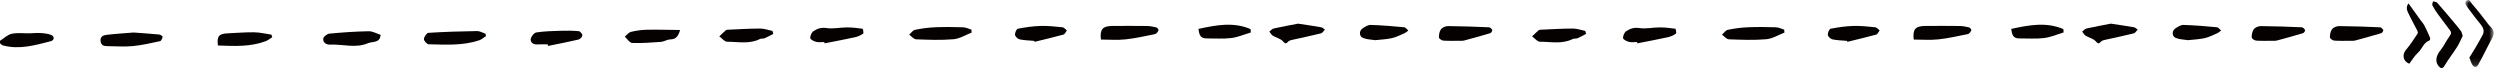 <?xml version="1.0" encoding="UTF-8"?>
<svg width="367px" height="10px" viewBox="0 0 367 10" version="1.1" xmlns="http://www.w3.org/2000/svg" xmlns:xlink="http://www.w3.org/1999/xlink">
    <title>123A46D8-456F-43BB-BECF-D4C339EC4DF4</title>
    <defs>
        <filter id="filter-1">
            <feColorMatrix in="SourceGraphic" type="matrix" values="0 0 0 0 0.843 0 0 0 0 0.196 0 0 0 0 0.196 0 0 0 1 0"></feColorMatrix>
        </filter>
        <polygon id="path-2" points="0 0 4.16 0 4.16 9.841 0 9.841"></polygon>
    </defs>
    <g id="Page-1" stroke="none" stroke-width="1" fill="none" fill-rule="evenodd">
        <g id="Group-60" transform="translate(-287, -1198)" filter="url(#filter-1)">
            <g transform="translate(287, 1198)">
                <g id="Group-3" transform="translate(361.91, 0)">
                    <mask id="mask-3" fill="white">
                        <use xlink:href="#path-2"></use>
                    </mask>
                    <g id="Clip-2"></g>
                    <path d="M0.593,8.455 C0.889,7.974 1.194,7.499 1.479,7.012 C1.842,6.39 2.202,5.766 2.54,5.131 C2.851,4.547 2.623,4.051 2.247,3.579 C1.623,2.797 0.993,2.018 0.411,1.205 C0.183,0.888 -0.228,0.407 0.16,0.101 C0.601,-0.248 0.822,0.404 1.049,0.653 C1.728,1.404 2.331,2.223 2.963,3.016 C3.196,3.308 3.394,3.637 3.665,3.886 C4.208,4.386 4.307,4.91 3.951,5.564 C3.45,6.485 2.99,7.429 2.507,8.36 C2.317,8.728 2.107,9.087 1.914,9.454 C1.668,9.922 1.342,9.981 1.05,9.545 C0.85,9.249 0.764,8.877 0.593,8.455" id="Fill-1" fill="#050101" mask="url(#mask-3)"></path>
                </g>
                <path d="M361.526,5.271 C361.269,5.782 361.029,6.371 360.695,6.902 C360.144,7.775 359.495,8.588 358.968,9.474 C358.769,9.808 358.574,10.143 358.24,9.937 C357.959,9.764 357.711,9.343 357.671,9.006 C357.545,7.937 358.446,7.295 358.878,6.456 C359.141,5.946 359.508,5.491 359.788,4.989 C359.851,4.878 359.792,4.637 359.705,4.516 C359.106,3.693 358.475,2.894 357.877,2.072 C357.578,1.66 357.298,1.228 357.07,0.774 C357,0.635 357.134,0.394 357.174,0.199 C357.378,0.262 357.653,0.261 357.775,0.397 C358.559,1.274 359.312,2.179 360.07,3.079 C360.478,3.564 360.887,4.05 361.266,4.558 C361.389,4.723 361.417,4.96 361.526,5.271" id="Fill-4" fill="#050101"></path>
                <path d="M353.683,9.355 C352.745,9.004 352.596,7.998 353.22,7.285 C353.855,6.558 354.366,5.721 354.911,4.918 C354.969,4.834 354.929,4.64 354.872,4.528 C354.402,3.595 353.887,2.683 353.451,1.736 C353.278,1.361 353.237,0.908 353.572,0.503 C354.155,1.316 354.71,2.089 355.266,2.861 C355.485,3.165 355.745,3.447 355.917,3.775 C356.221,4.353 356.482,4.955 356.736,5.557 C356.778,5.658 356.724,5.909 356.659,5.931 C355.779,6.233 355.579,7.173 354.964,7.729 C354.456,8.189 354.098,8.815 353.683,9.355" id="Fill-6" fill="#050101"></path>
                <path d="M6.96974097e-15,5.992 C0.568,5.634 1.098,5.095 1.715,4.961 C2.564,4.778 3.48,4.905 4.367,4.89 C4.894,4.881 5.425,4.809 5.948,4.849 C6.494,4.89 7.077,4.934 7.562,5.156 C8.061,5.385 7.932,5.922 7.487,6.037 C5.176,6.634 2.857,7.317 0.433,6.668 C0.272,6.625 0.144,6.463 6.96974097e-15,6.356 L6.96974097e-15,5.992 Z" id="Fill-8" fill="#050101"></path>
                <path d="M71.348,5.289 C71.021,5.5 70.721,5.79 70.364,5.91 C67.943,6.723 65.43,6.558 62.938,6.5 C62.679,6.494 62.216,5.985 62.232,5.733 C62.253,5.401 62.638,4.834 62.895,4.818 C65.272,4.67 67.654,4.597 70.035,4.56 C70.445,4.553 70.859,4.816 71.271,4.954 L71.348,5.289 Z" id="Fill-10" fill="#050101"></path>
                <path d="M19.604,4.772 C20.851,4.865 22.12,4.947 23.384,5.068 C23.567,5.086 23.892,5.329 23.875,5.404 C23.821,5.642 23.669,6.006 23.494,6.043 C22.164,6.33 20.827,6.638 19.476,6.767 C18.258,6.883 17.019,6.787 15.79,6.774 C15.29,6.769 14.844,6.709 14.764,6.047 C14.68,5.354 15.168,5.174 15.628,5.118 C16.941,4.958 18.264,4.882 19.604,4.772" id="Fill-12" fill="#050101"></path>
                <path d="M142.636,4.787 C141.748,5.127 140.879,5.683 139.969,5.76 C138.153,5.915 136.313,5.842 134.486,5.773 C134.139,5.76 133.807,5.328 133.469,5.089 C133.752,4.843 134.004,4.444 134.324,4.378 C135.285,4.178 136.27,4.047 137.251,4.004 C138.625,3.944 140.005,3.962 141.381,4.005 C141.791,4.018 142.195,4.229 142.602,4.349 C142.613,4.495 142.625,4.641 142.636,4.787" id="Fill-14" fill="#050101"></path>
                <path d="M161.617,5.807 C161.437,4.306 161.857,3.819 163.319,3.809 C164.984,3.798 166.651,3.793 168.317,3.815 C168.789,3.822 169.268,3.903 169.728,4.015 C169.877,4.051 170.108,4.348 170.074,4.431 C169.981,4.652 169.792,4.949 169.594,4.991 C168.145,5.294 166.693,5.624 165.224,5.781 C164.031,5.909 162.814,5.807 161.617,5.807" id="Fill-16" fill="#050101"></path>
                <path d="M190.55,3.472 C191.845,3.669 192.897,3.815 193.942,4.001 C194.14,4.036 194.31,4.226 194.492,4.344 C194.305,4.534 194.146,4.841 193.925,4.897 C192.571,5.235 191.202,5.51 189.84,5.82 C189.584,5.878 189.264,5.931 189.109,6.105 C188.752,6.508 188.646,6.392 188.305,6.032 C187.948,5.654 187.33,5.534 186.862,5.245 C186.646,5.112 186.511,4.846 186.34,4.641 C186.553,4.483 186.745,4.235 186.98,4.183 C188.224,3.907 189.478,3.681 190.55,3.472" id="Fill-18" fill="#050101"></path>
                <path d="M151.832,6.001 C151.109,5.936 150.374,5.926 149.669,5.776 C149.398,5.719 149.033,5.359 149.005,5.105 C148.973,4.815 149.223,4.255 149.428,4.215 C150.519,4.003 151.631,3.843 152.74,3.809 C153.818,3.776 154.904,3.894 155.98,4.004 C156.205,4.027 156.403,4.307 156.613,4.468 C156.448,4.678 156.319,5.02 156.112,5.078 C154.708,5.466 153.286,5.794 151.871,6.142 C151.858,6.095 151.845,6.048 151.832,6.001" id="Fill-20" fill="#050101"></path>
                <path d="M55.872,5.112 C55.79,6.372 54.694,6.051 54,6.347 C52.182,7.124 50.304,6.462 48.456,6.549 C47.943,6.574 47.36,6.267 47.458,5.651 C47.503,5.361 48.03,4.967 48.368,4.935 C50.279,4.755 52.199,4.62 54.119,4.585 C54.705,4.574 55.298,4.93 55.872,5.112" id="Fill-22" fill="#050101"></path>
                <path d="M121.006,6.17 C120.612,6.17 120.199,6.242 119.829,6.148 C119.495,6.063 118.977,5.822 118.953,5.603 C118.915,5.27 119.139,4.752 119.42,4.57 C119.966,4.216 120.552,3.995 121.323,4.117 C122.282,4.269 123.296,4.027 124.287,4.024 C125.066,4.023 125.849,4.106 126.621,4.217 C126.692,4.227 126.81,4.871 126.71,4.94 C126.357,5.185 125.934,5.375 125.511,5.467 C124.028,5.792 122.534,6.068 121.044,6.362 C121.031,6.298 121.019,6.234 121.006,6.17" id="Fill-24" fill="#050101"></path>
                <path d="M214.526,5.985 C213.48,5.985 212.677,6.022 211.881,5.963 C211.642,5.945 211.234,5.662 211.232,5.496 C211.227,5.083 211.309,4.59 211.55,4.278 C211.755,4.013 212.231,3.827 212.585,3.83 C214.586,3.846 216.588,3.92 218.588,4.007 C218.76,4.015 218.99,4.236 219.062,4.412 C219.104,4.514 218.914,4.826 218.776,4.868 C217.496,5.254 216.206,5.606 214.915,5.954 C214.714,6.008 214.493,5.987 214.526,5.985" id="Fill-26" fill="#050101"></path>
                <path d="M80.412,6.515 C79.897,6.515 79.38,6.491 78.867,6.522 C78.283,6.556 77.853,6.232 77.909,5.745 C77.952,5.376 78.399,4.814 78.731,4.762 C79.909,4.58 81.113,4.556 82.309,4.518 C83.192,4.49 84.082,4.494 84.961,4.575 C85.169,4.594 85.503,4.988 85.491,5.193 C85.478,5.416 85.161,5.752 84.922,5.808 C83.442,6.156 81.947,6.439 80.457,6.744 C80.442,6.668 80.427,6.591 80.412,6.515" id="Fill-28" fill="#050101"></path>
                <path d="M99.837,4.402 C99.546,5.442 99.133,5.765 98.384,5.787 C97.928,5.8 97.486,6.112 97.027,6.147 C95.618,6.252 94.201,6.358 92.793,6.305 C92.424,6.291 92.076,5.703 91.719,5.379 C92.019,5.136 92.287,4.764 92.627,4.679 C93.374,4.493 94.155,4.384 94.925,4.368 C96.512,4.335 98.101,4.384 99.837,4.402" id="Fill-30" fill="#050101"></path>
                <path d="M31.989,6.68 C31.821,5.318 32.139,4.944 33.432,4.892 C34.727,4.84 36.022,4.719 37.315,4.739 C38.16,4.752 39.002,4.962 39.845,5.084 C39.886,5.207 39.928,5.331 39.969,5.454 C39.677,5.641 39.405,5.88 39.088,6.005 C36.785,6.917 34.381,6.756 31.989,6.68" id="Fill-32" fill="#050101"></path>
                <path d="M183.625,4.761 C182.668,5.047 181.726,5.465 180.748,5.585 C179.547,5.733 178.315,5.628 177.096,5.64 C176.139,5.648 176.043,4.987 175.927,4.247 C178.554,3.667 181.092,3.198 183.581,4.271 C183.596,4.434 183.611,4.598 183.625,4.761" id="Fill-34" fill="#050101"></path>
                <path d="M113.519,4.973 C113.097,5.19 112.685,5.43 112.248,5.615 C112.037,5.704 111.752,5.628 111.551,5.729 C110.003,6.507 108.352,6.127 106.747,6.128 C106.363,6.129 105.979,5.618 105.595,5.343 C105.911,5.041 106.22,4.729 106.55,4.442 C106.629,4.373 106.778,4.366 106.895,4.361 C108.459,4.294 110.022,4.193 111.586,4.191 C112.19,4.19 112.794,4.415 113.398,4.538 C113.438,4.683 113.478,4.828 113.519,4.973" id="Fill-36" fill="#050101"></path>
                <path d="M201.883,5.897 C201.287,5.799 200.636,5.8 200.082,5.568 C199.512,5.33 199.494,4.537 200.002,4.192 C200.365,3.945 200.811,3.646 201.211,3.658 C202.856,3.706 204.499,3.847 206.138,4.002 C206.353,4.022 206.541,4.317 206.742,4.484 C206.543,4.622 206.361,4.797 206.144,4.891 C205.544,5.152 204.948,5.46 204.318,5.601 C203.535,5.776 202.72,5.802 201.883,5.897" id="Fill-38" fill="#050101"></path>
                <path d="M261.954,4.787 C261.067,5.127 260.197,5.683 259.287,5.76 C257.471,5.915 255.631,5.842 253.804,5.773 C253.457,5.76 253.125,5.328 252.787,5.089 C253.07,4.843 253.322,4.444 253.642,4.378 C254.603,4.178 255.588,4.047 256.569,4.004 C257.943,3.944 259.323,3.962 260.699,4.005 C261.109,4.018 261.513,4.229 261.92,4.349 C261.931,4.495 261.943,4.641 261.954,4.787" id="Fill-40" fill="#050101"></path>
                <path d="M280.935,5.807 C280.755,4.306 281.175,3.819 282.637,3.809 C284.303,3.798 285.969,3.793 287.635,3.815 C288.107,3.822 288.586,3.903 289.046,4.015 C289.195,4.051 289.426,4.348 289.391,4.431 C289.299,4.652 289.11,4.949 288.912,4.991 C287.463,5.294 286.01,5.624 284.542,5.781 C283.349,5.909 282.132,5.807 280.935,5.807" id="Fill-42" fill="#050101"></path>
                <path d="M309.868,3.472 C311.163,3.669 312.215,3.815 313.26,4.001 C313.458,4.036 313.628,4.226 313.81,4.344 C313.623,4.534 313.464,4.841 313.243,4.897 C311.889,5.235 310.52,5.51 309.158,5.82 C308.902,5.878 308.583,5.931 308.427,6.105 C308.069,6.508 307.964,6.392 307.623,6.032 C307.266,5.654 306.649,5.534 306.179,5.245 C305.964,5.112 305.83,4.846 305.658,4.641 C305.871,4.483 306.063,4.235 306.299,4.183 C307.542,3.907 308.796,3.681 309.868,3.472" id="Fill-44" fill="#050101"></path>
                <path d="M271.15,6.001 C270.427,5.936 269.692,5.926 268.987,5.776 C268.716,5.719 268.351,5.359 268.323,5.105 C268.291,4.815 268.541,4.255 268.746,4.215 C269.837,4.003 270.949,3.843 272.058,3.809 C273.136,3.776 274.222,3.894 275.298,4.004 C275.522,4.027 275.721,4.307 275.931,4.468 C275.766,4.678 275.637,5.02 275.43,5.078 C274.026,5.466 272.605,5.794 271.189,6.142 C271.176,6.095 271.163,6.048 271.15,6.001" id="Fill-46" fill="#050101"></path>
                <path d="M240.324,6.17 C239.93,6.17 239.517,6.242 239.147,6.148 C238.813,6.063 238.295,5.822 238.271,5.603 C238.233,5.27 238.457,4.752 238.738,4.57 C239.284,4.216 239.87,3.995 240.642,4.117 C241.6,4.269 242.614,4.027 243.604,4.024 C244.384,4.023 245.167,4.106 245.939,4.217 C246.01,4.227 246.128,4.871 246.029,4.94 C245.675,5.185 245.252,5.375 244.829,5.467 C243.346,5.792 241.852,6.068 240.362,6.362 C240.349,6.298 240.337,6.234 240.324,6.17" id="Fill-48" fill="#050101"></path>
                <path d="M333.844,5.985 C332.798,5.985 331.995,6.022 331.199,5.963 C330.96,5.945 330.552,5.662 330.55,5.496 C330.544,5.083 330.627,4.59 330.868,4.278 C331.073,4.013 331.548,3.827 331.903,3.83 C333.904,3.846 335.906,3.92 337.906,4.007 C338.078,4.015 338.308,4.236 338.38,4.412 C338.422,4.514 338.232,4.826 338.094,4.868 C336.814,5.254 335.524,5.606 334.233,5.954 C334.032,6.008 333.811,5.987 333.844,5.985" id="Fill-50" fill="#050101"></path>
                <path d="M345.326,5.985 C344.28,5.985 343.477,6.022 342.681,5.963 C342.442,5.945 342.034,5.662 342.032,5.496 C342.027,5.083 342.109,4.59 342.35,4.278 C342.555,4.013 343.031,3.827 343.385,3.83 C345.386,3.846 347.388,3.92 349.388,4.007 C349.56,4.015 349.79,4.236 349.862,4.412 C349.904,4.514 349.715,4.826 349.576,4.868 C348.296,5.254 347.006,5.606 345.715,5.954 C345.514,6.008 345.293,5.987 345.326,5.985" id="Fill-52" fill="#050101"></path>
                <path d="M302.943,4.761 C301.986,5.047 301.044,5.465 300.066,5.585 C298.865,5.733 297.633,5.628 296.414,5.64 C295.457,5.648 295.361,4.987 295.245,4.247 C297.872,3.667 300.41,3.198 302.899,4.271 C302.914,4.434 302.929,4.598 302.943,4.761" id="Fill-54" fill="#050101"></path>
                <path d="M232.837,4.973 C232.415,5.19 232.003,5.43 231.567,5.615 C231.355,5.704 231.07,5.628 230.869,5.729 C229.321,6.507 227.67,6.127 226.065,6.128 C225.681,6.129 225.297,5.618 224.913,5.343 C225.229,5.041 225.538,4.729 225.868,4.442 C225.947,4.373 226.096,4.366 226.213,4.361 C227.777,4.294 229.34,4.193 230.904,4.191 C231.508,4.19 232.112,4.415 232.716,4.538 C232.757,4.683 232.796,4.828 232.837,4.973" id="Fill-56" fill="#050101"></path>
                <path d="M321.202,5.897 C320.605,5.799 319.954,5.8 319.4,5.568 C318.83,5.33 318.812,4.537 319.32,4.192 C319.683,3.945 320.129,3.646 320.529,3.658 C322.174,3.706 323.817,3.847 325.456,4.002 C325.671,4.022 325.859,4.317 326.06,4.484 C325.861,4.622 325.679,4.797 325.461,4.891 C324.862,5.152 324.266,5.46 323.635,5.601 C322.853,5.776 322.038,5.802 321.202,5.897" id="Fill-58" fill="#050101"></path>
            </g>
        </g>
    </g>
</svg>